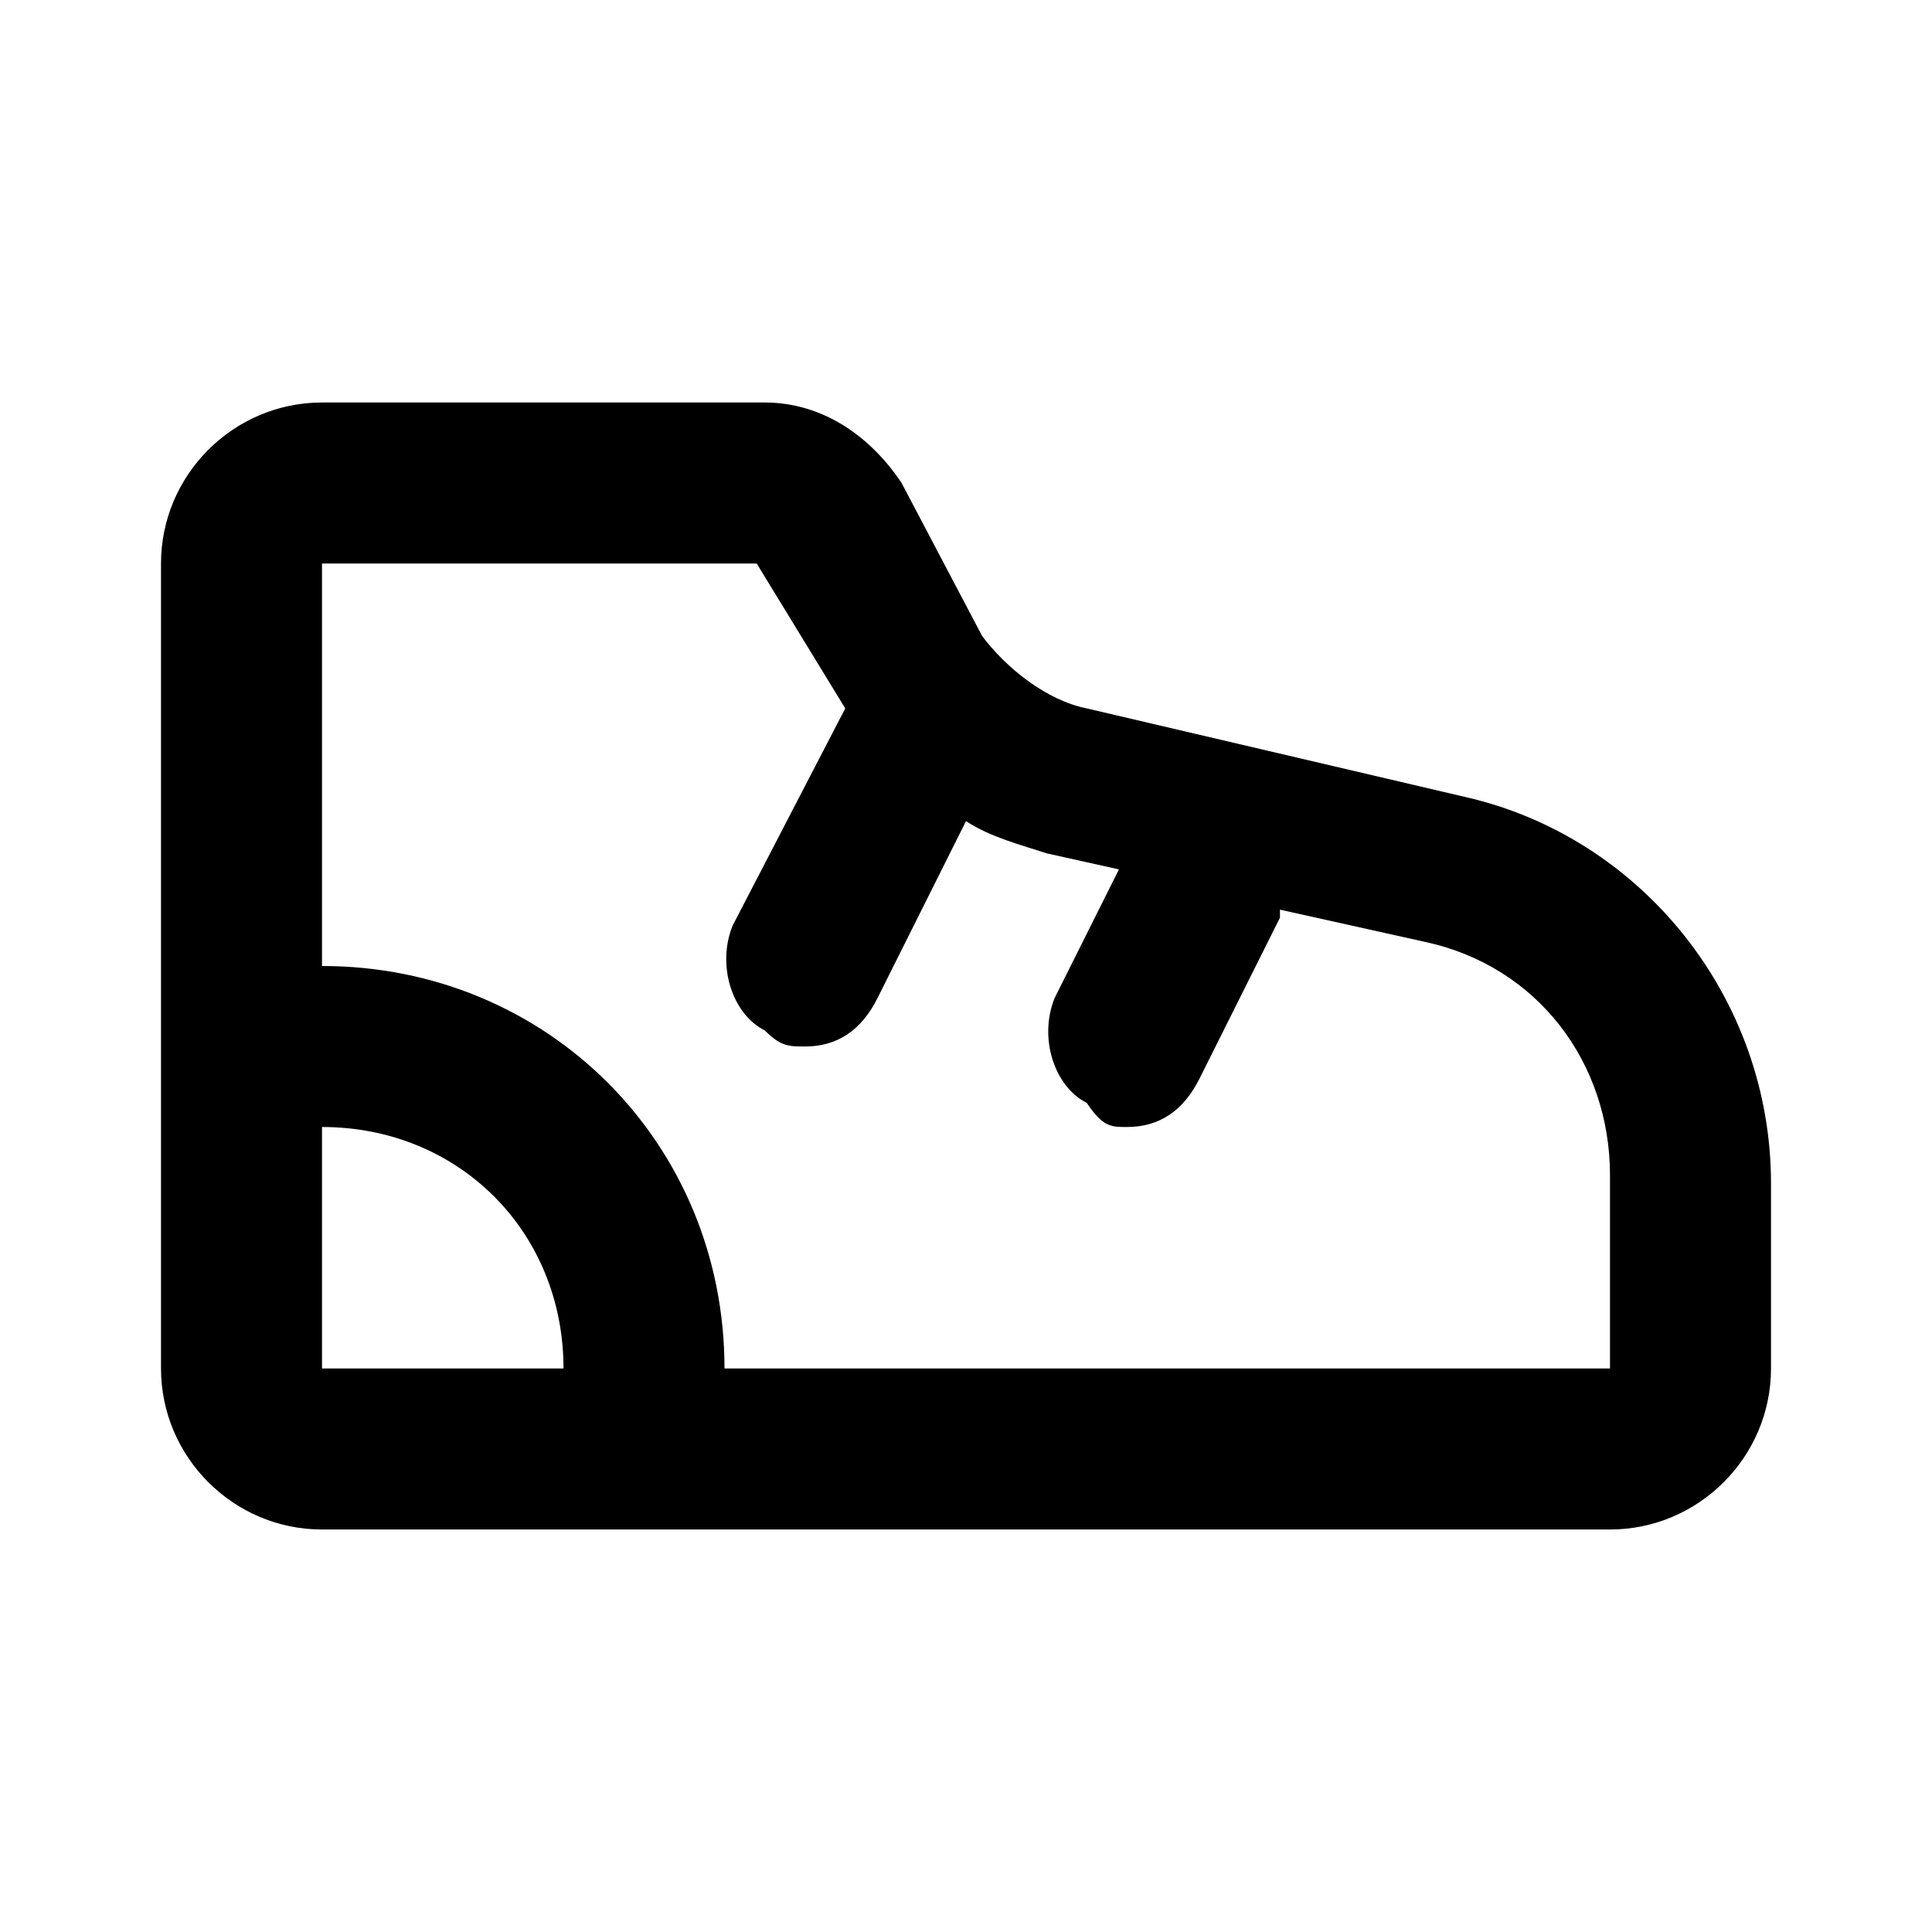 <svg xmlns="http://www.w3.org/2000/svg" id="ico_activities" width="26" height="26" x="0" y="0" icon="Boot" version="1.1" viewBox="0 0 24 24"><path id="Path_794" fill="none" d="M0 0h24v24H0V0z"/><path fill="currentColor" d="m18.2 9.9-4.7-1.1c-.5-.1-1-.5-1.3-.9l-1-1.9c-.4-.6-1-1-1.7-1H4c-1.1 0-2 .9-2 2v10c0 1.1.9 2 2 2h16c1.1 0 2-.9 2-2v-2.3c0-2.3-1.6-4.3-3.8-4.8zM4 14c1.7 0 3 1.3 3 3H4v-3zm16 3H9c0-2.8-2.2-5-5-5V7h5.4l1.1 1.8-1.4 2.7c-.2.5 0 1.1.4 1.3.2.2.3.2.5.2.4 0 .7-.2.9-.6l1.1-2.2c.3.2.7.3 1 .4l.9.2-.8 1.6c-.2.5 0 1.1.4 1.3.2.3.3.3.5.3.4 0 .7-.2.9-.6l1-2v-.1l1.8.4c1.4.3 2.3 1.5 2.3 2.9V17z"/></svg>